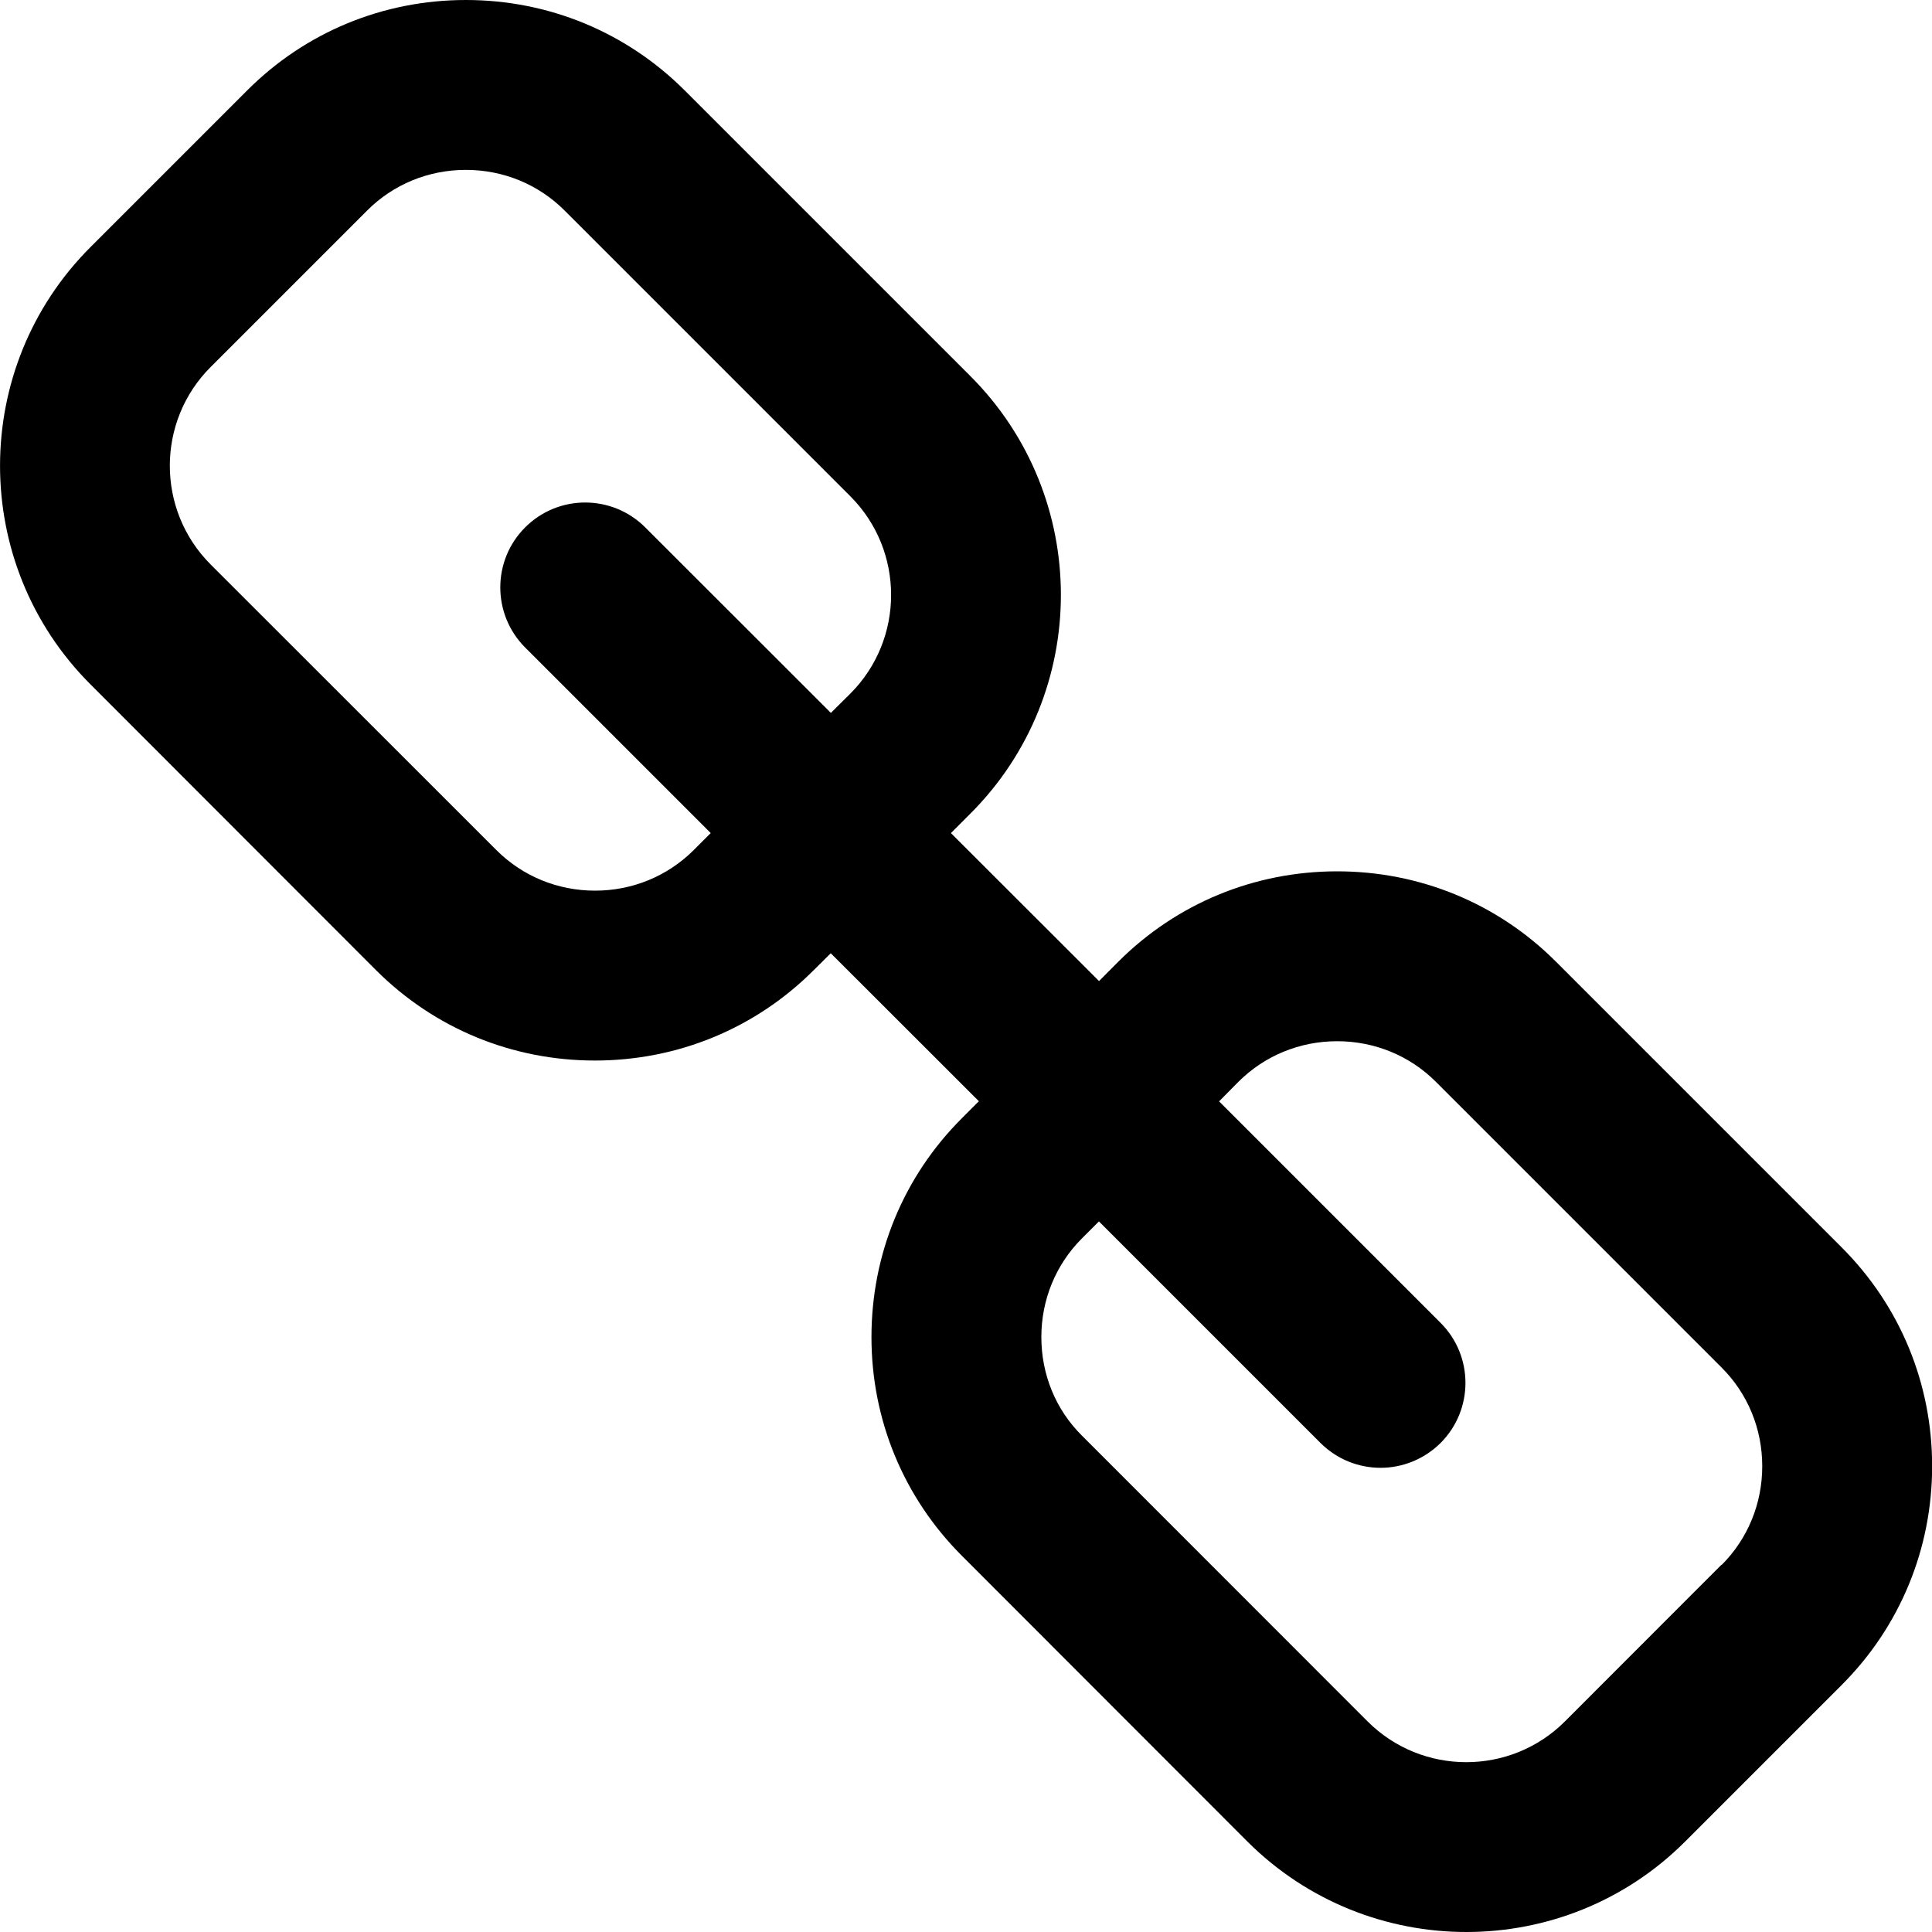<svg width="15" height="15" viewBox="0 0 15 15" fill="none" xmlns="http://www.w3.org/2000/svg">
  <path d="M14.299 9.685L12.08 7.466c-.452-.452-1.056-.701-1.698-.701-.643 0-1.246.249-1.699.701l-.15.151-1.15-1.149.151-.151c.937-.937.937-2.46 0-3.397L5.315.701C4.863.25 4.26 0 3.617 0S2.371.25 1.92.701L.703 1.918c-.937.936-.937 2.46 0 3.396L2.92 7.533c.453.452 1.056.701 1.699.701.642 0 1.246-.249 1.698-.701l.133-.132L7.6 8.55l-.132.132c-.453.452-.702 1.056-.702 1.699s.25 1.246.702 1.698l2.218 2.22c.469.467 1.084.701 1.699.701s1.23-.234 1.698-.702l1.216-1.216c.452-.452.702-1.056.702-1.699s-.25-1.246-.702-1.698zM5.386 6.6c-.204.203-.476.315-.766.315-.29 0-.563-.112-.766-.315L1.635 4.382c-.422-.422-.422-1.11 0-1.532l1.216-1.216c.203-.203.476-.315.766-.315.29 0 .563.112.766.315l2.219 2.219c.422.422.422 1.11 0 1.532l-.151.15-1.441-1.44c-.258-.258-.676-.258-.933 0-.257.257-.257.674 0 .932l1.441 1.441-.132.132zm7.98 5.548l-1.216 1.217c-.422.422-1.11.422-1.532 0L8.4 11.146c-.204-.202-.315-.475-.315-.765 0-.29.112-.563.315-.766l.132-.132 1.72 1.72c.13.129.298.193.467.193.168 0 .337-.065.466-.193.257-.258.257-.675 0-.932l-1.72-1.72.15-.152c.204-.203.476-.315.767-.315.29 0 .563.112.766.315l2.219 2.219c.203.203.315.475.315.766 0 .29-.112.563-.315.766z" fill="#000"/>
</svg>
